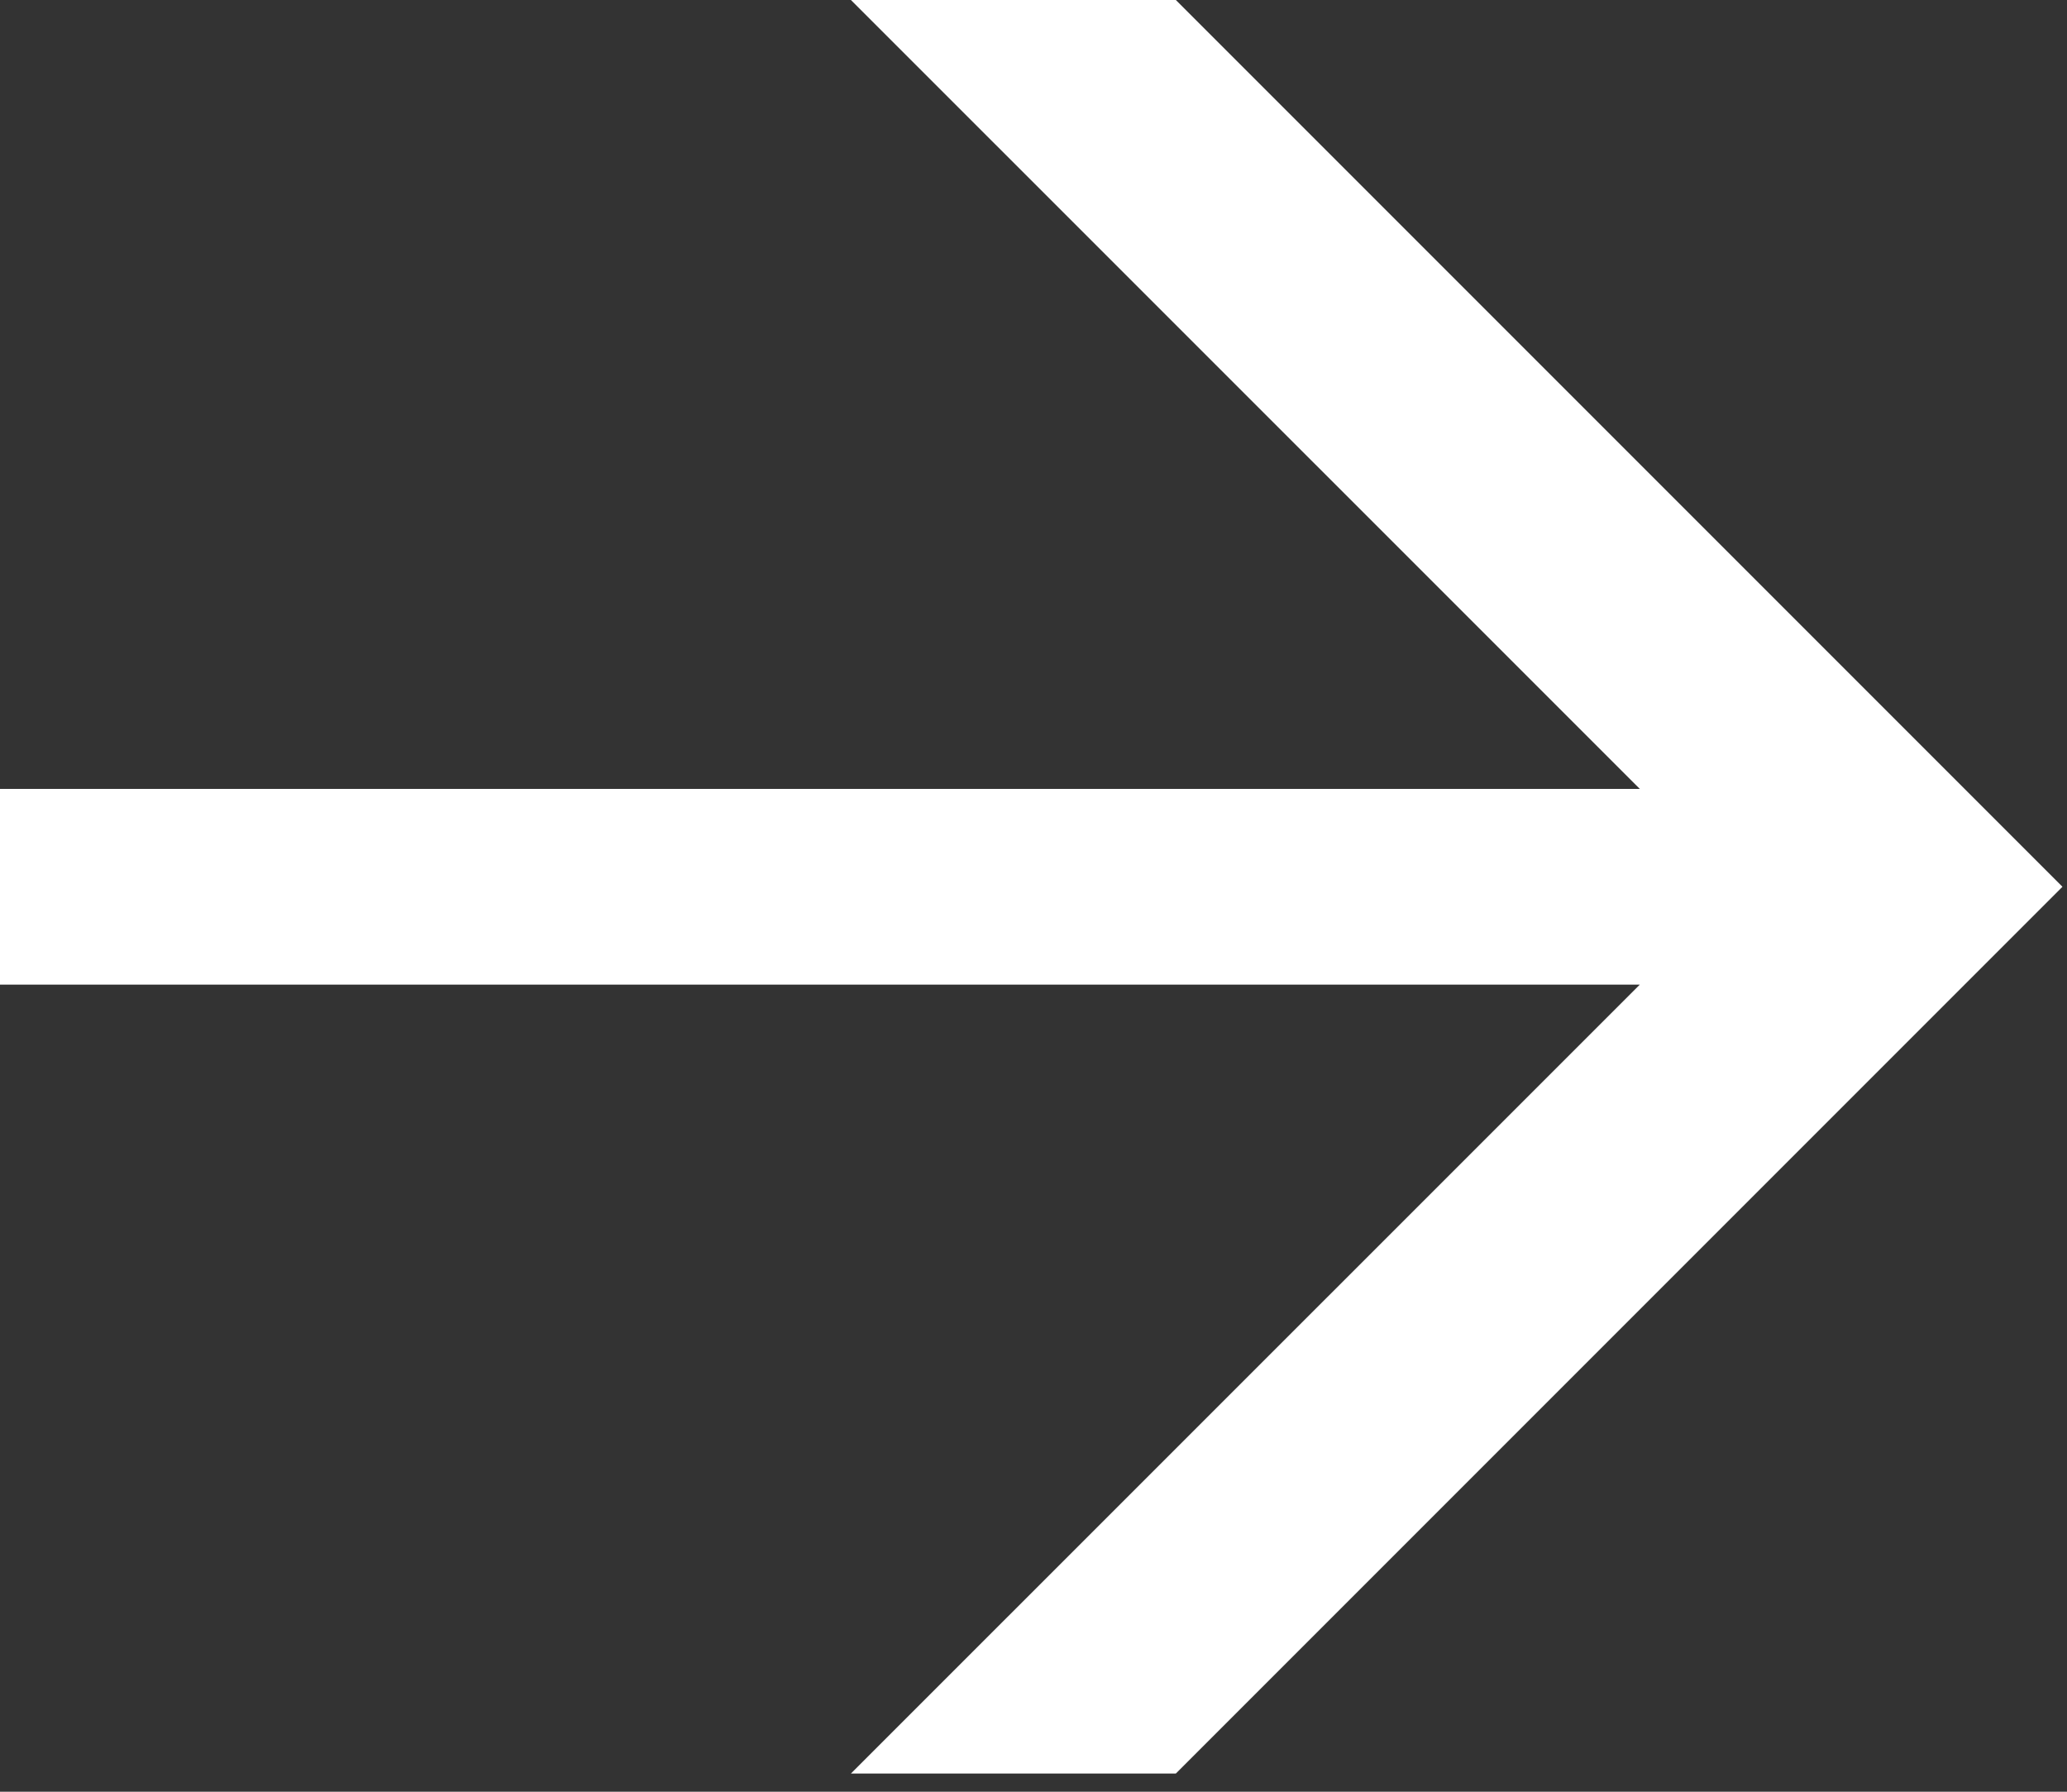 <svg width="15" height="13" viewBox="0 0 15 13" fill="none" xmlns="http://www.w3.org/2000/svg">
<rect x="0" y="0" width="15" height="13" fill="#333333" stroke="none"/>
<path d="M6.175 0L11.9 5.724H0V7.144H11.9L6.175 12.868H8.533L14.967 6.434L8.533 0H6.175Z" fill="white"/>
</svg>
